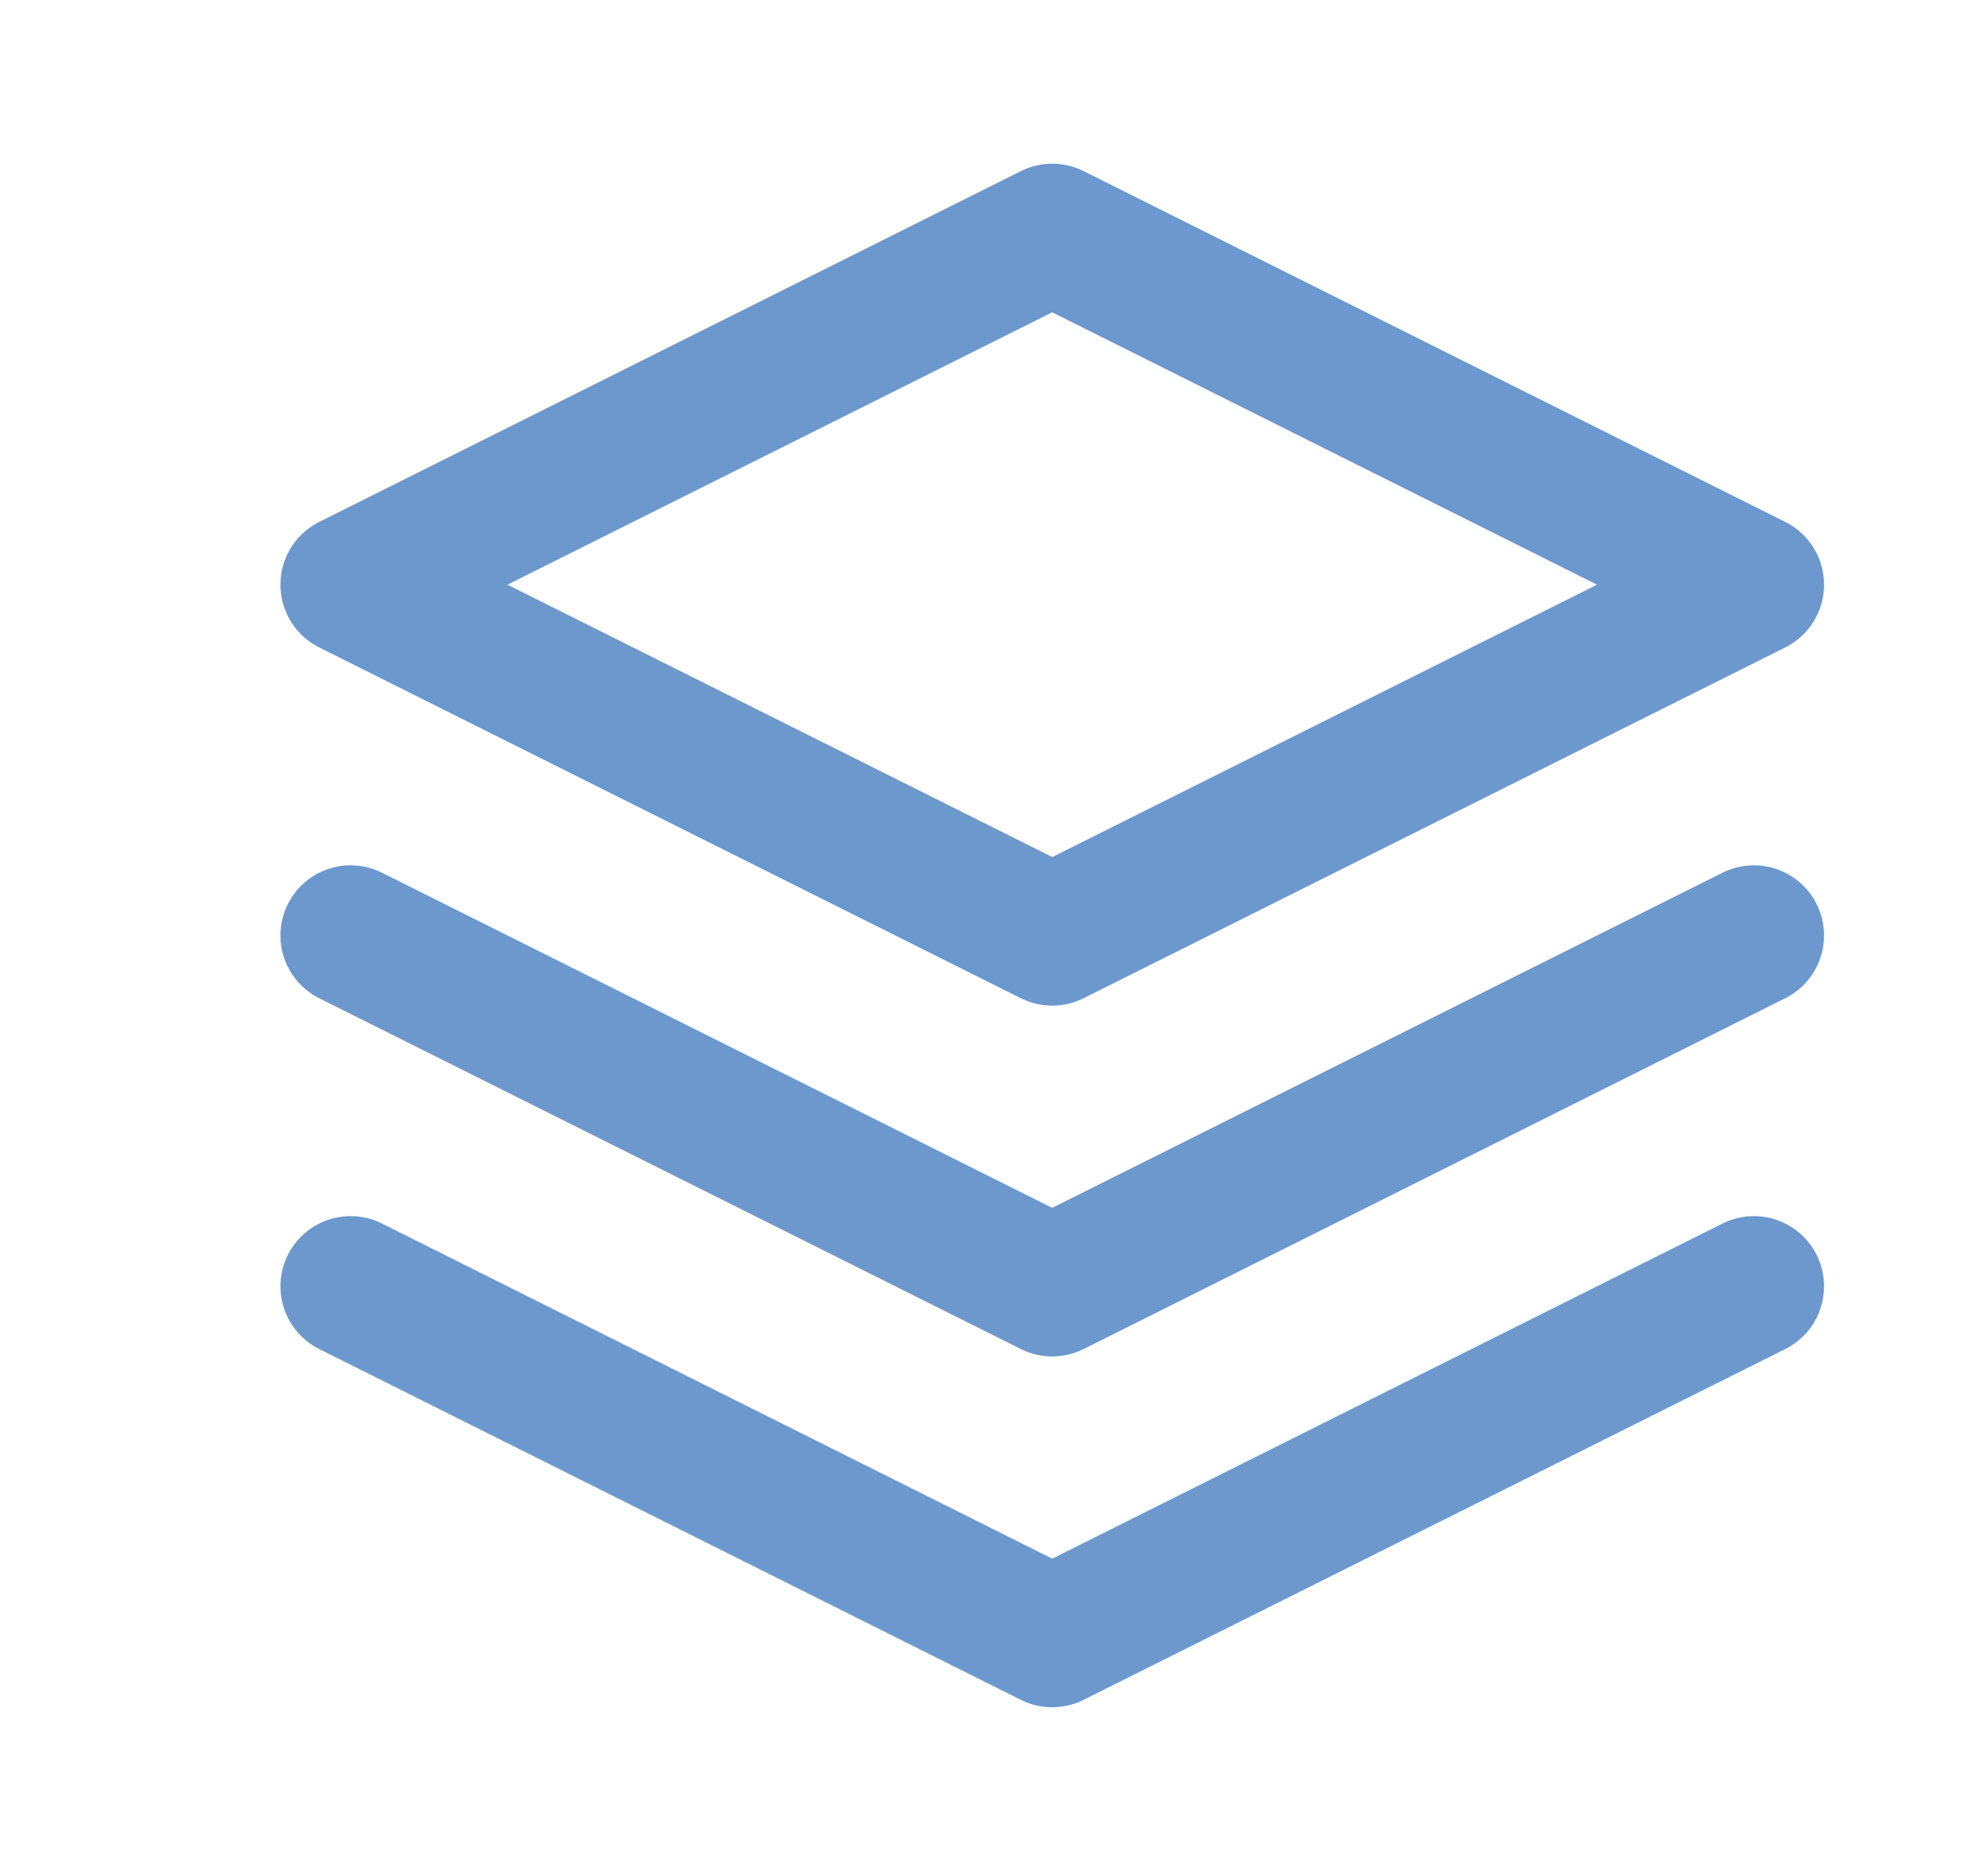 <?xml version="1.0" encoding="UTF-8"?> <svg xmlns="http://www.w3.org/2000/svg" width="17" height="16" fill="none"><path d="m2.998 11 6 3 6-3m-12-3 6 3 6-3m-6-6-6 3 6 3 6-3-6-3Z" stroke="#6C98CD" stroke-width="1.2" stroke-linecap="round" stroke-linejoin="round"></path></svg> 